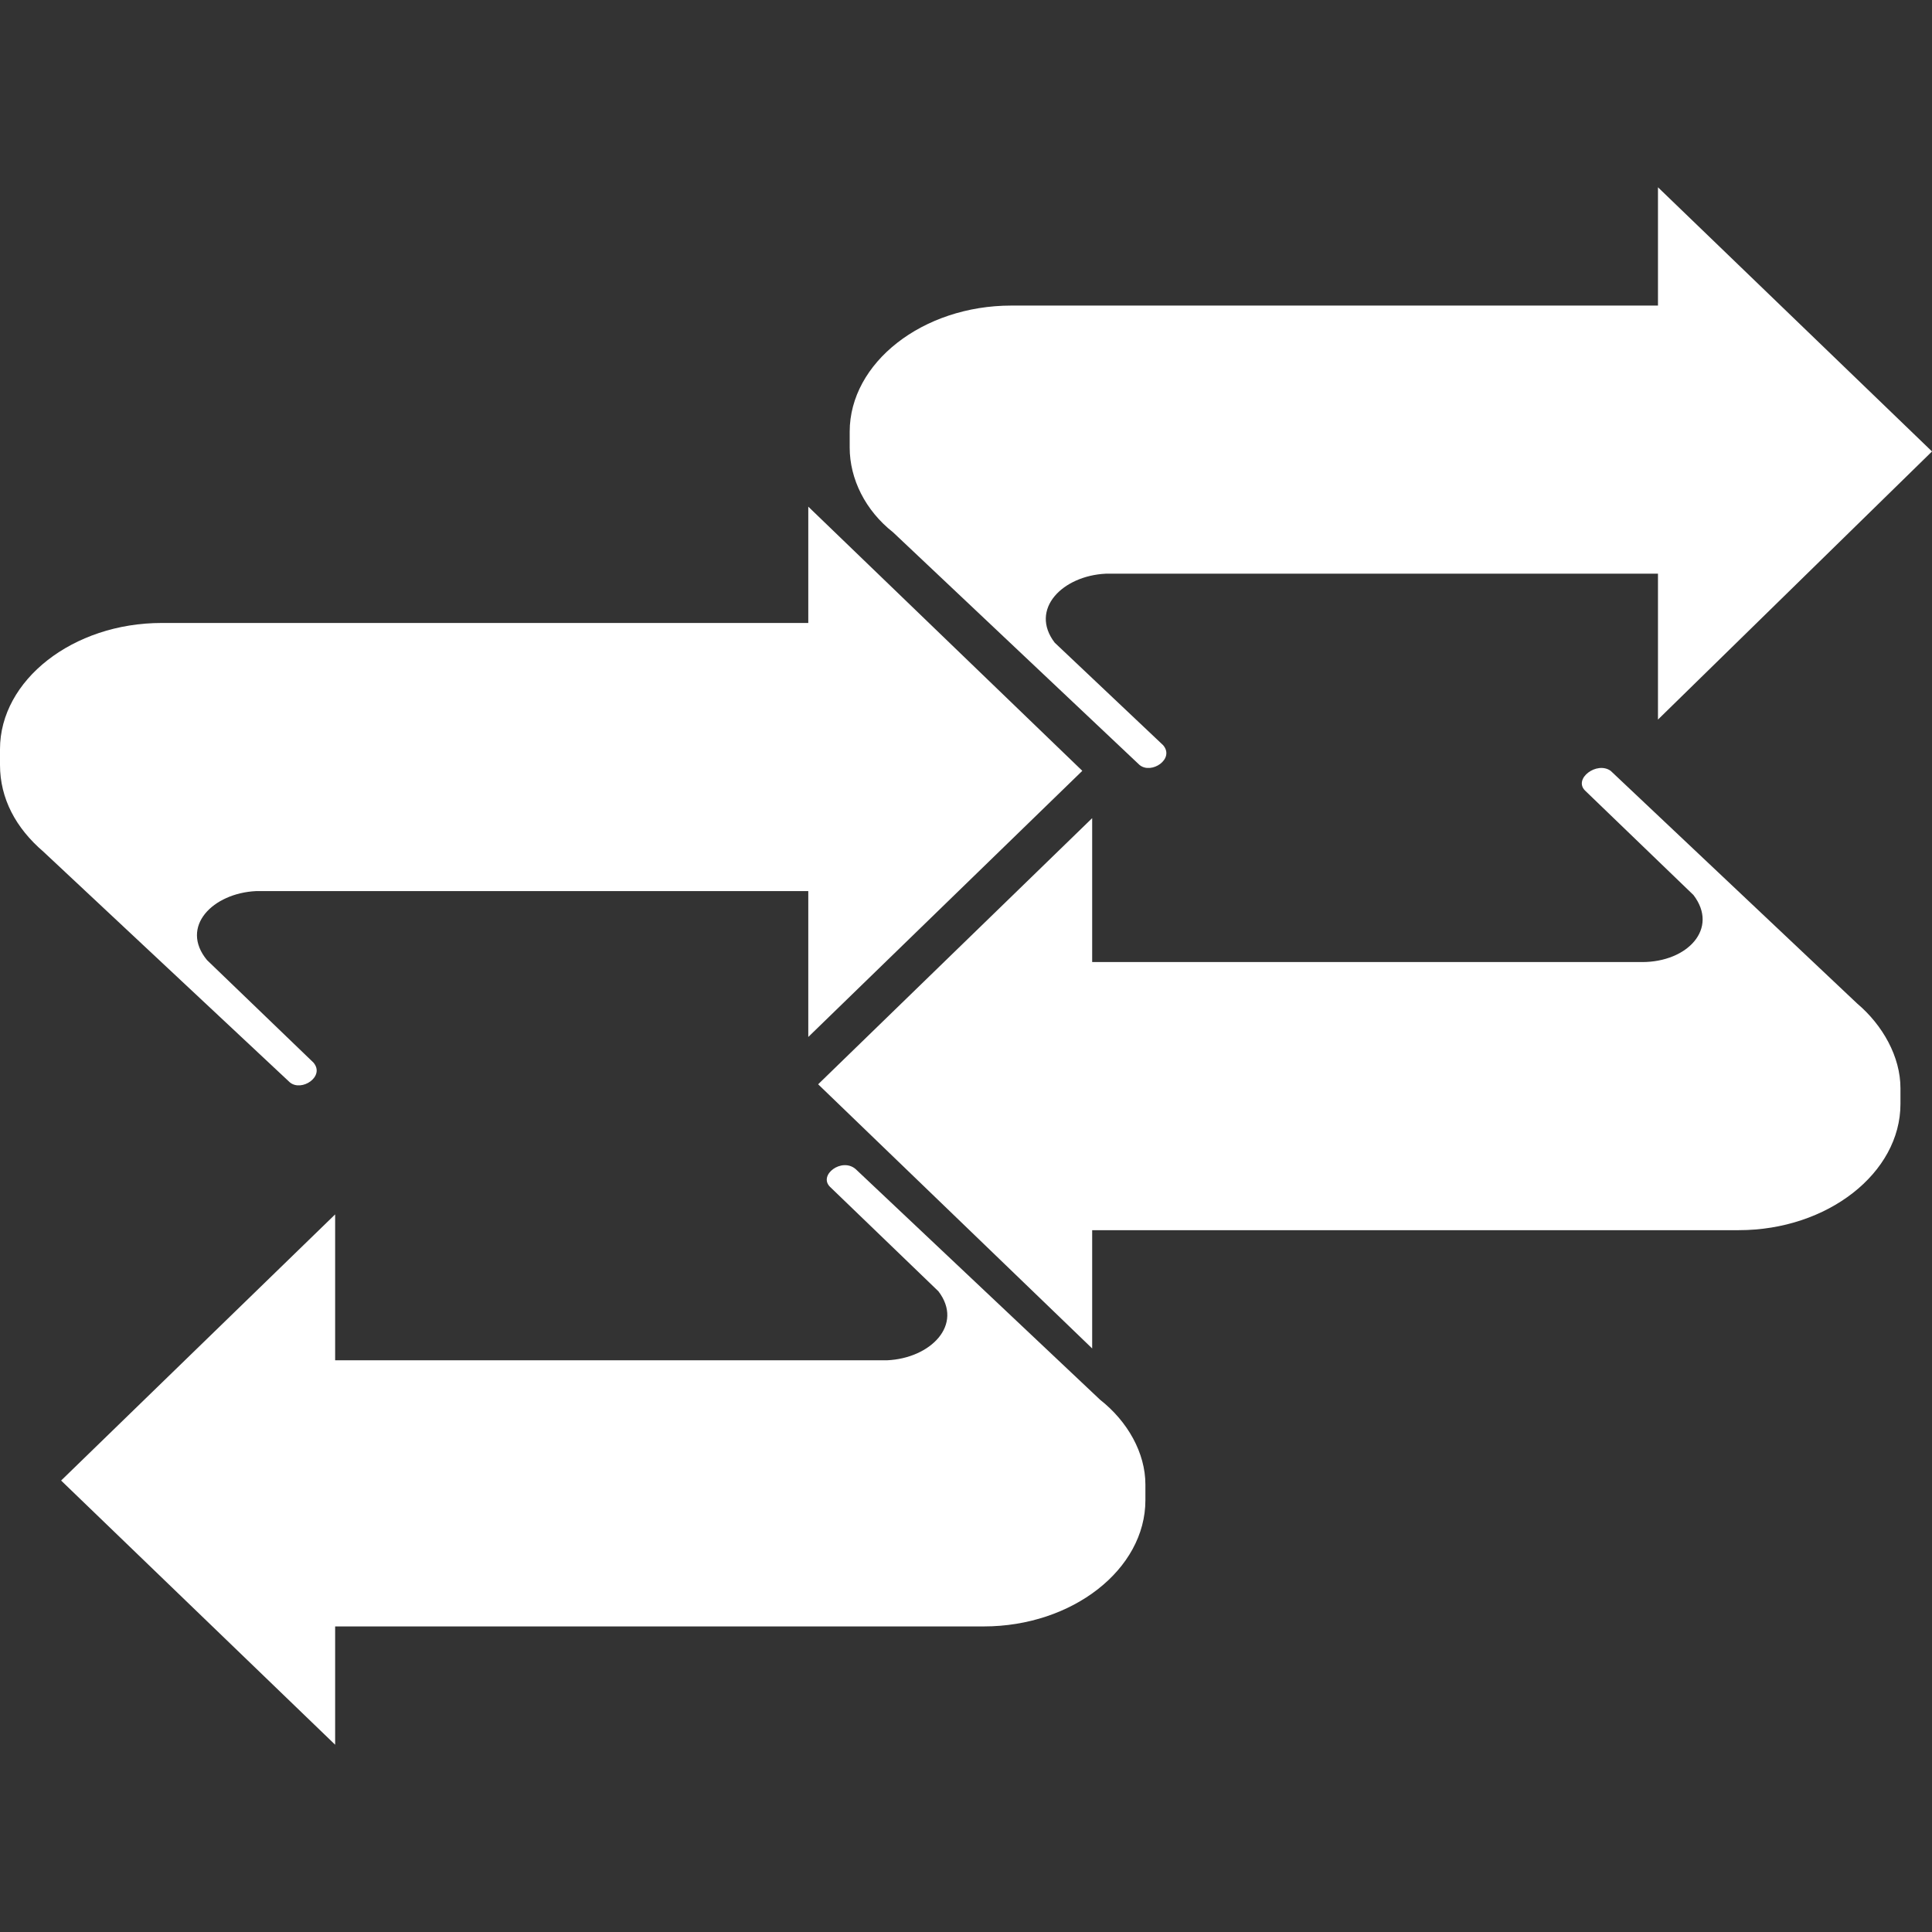 <?xml version="1.0" encoding="utf-8"?>
<!-- Generator: Adobe Illustrator 18.1.1, SVG Export Plug-In . SVG Version: 6.00 Build 0)  -->
<svg version="1.1" id="Layer_1" xmlns="http://www.w3.org/2000/svg" xmlns:xlink="http://www.w3.org/1999/xlink" x="0px" y="0px"
	 width="98px" height="98px" viewBox="0 2 98 98" enable-background="new 0 2 98 98" xml:space="preserve">
<rect x="0" y="2" width="98" height="98" fill="#333333" stroke="none"/>
<g>
	<g>
		<path fill-rule="evenodd" clip-rule="evenodd" fill="#FFFFFF" d="M41,27.7l13.9,13.4L41,54.6v-7.4H13c-2.2,0.1-3.9,1.8-2.5,3.5
			l5.4,5.2c0.6,0.7-0.6,1.5-1.2,1L2.2,45.2C0.8,44,0,42.5,0,40.8V40c0-3.5,3.7-6.4,8.2-6.4H41V27.7z"/>
		<path fill-rule="evenodd" clip-rule="evenodd" fill="#FFFFFF" d="M55.4,70.4L41.5,57l13.9-13.5v7.3h27.9c2.3,0,3.9-1.7,2.6-3.4
			l-5.5-5.3c-0.6-0.6,0.6-1.5,1.3-1l12.5,11.8c1.3,1.1,2.2,2.7,2.2,4.3V58c0,3.5-3.7,6.4-8.2,6.4H55.4V70.4z"/>
	</g>
	<g>
		<path fill-rule="evenodd" clip-rule="evenodd" fill="#FFFFFF" d="M84.1,11.5L98,24.9L84.1,38.5v-7.4h-28c-2.2,0.1-3.9,1.8-2.6,3.5
			l5.5,5.2c0.6,0.7-0.6,1.5-1.2,1L45.3,29c-1.4-1.1-2.2-2.7-2.2-4.3v-0.8c0-3.5,3.7-6.4,8.2-6.4h32.8V11.5z"/>
		<path fill-rule="evenodd" clip-rule="evenodd" fill="#FFFFFF" d="M17,90.5L3.1,77.1L17,63.6V71h28c2.2-0.1,3.9-1.8,2.6-3.5
			l-5.5-5.3c-0.6-0.6,0.6-1.5,1.3-0.9L55.8,73c1.4,1.1,2.3,2.7,2.3,4.3v0.8c0,3.5-3.7,6.4-8.2,6.4H17V90.5z"/>
	</g>
</g>
</svg>
